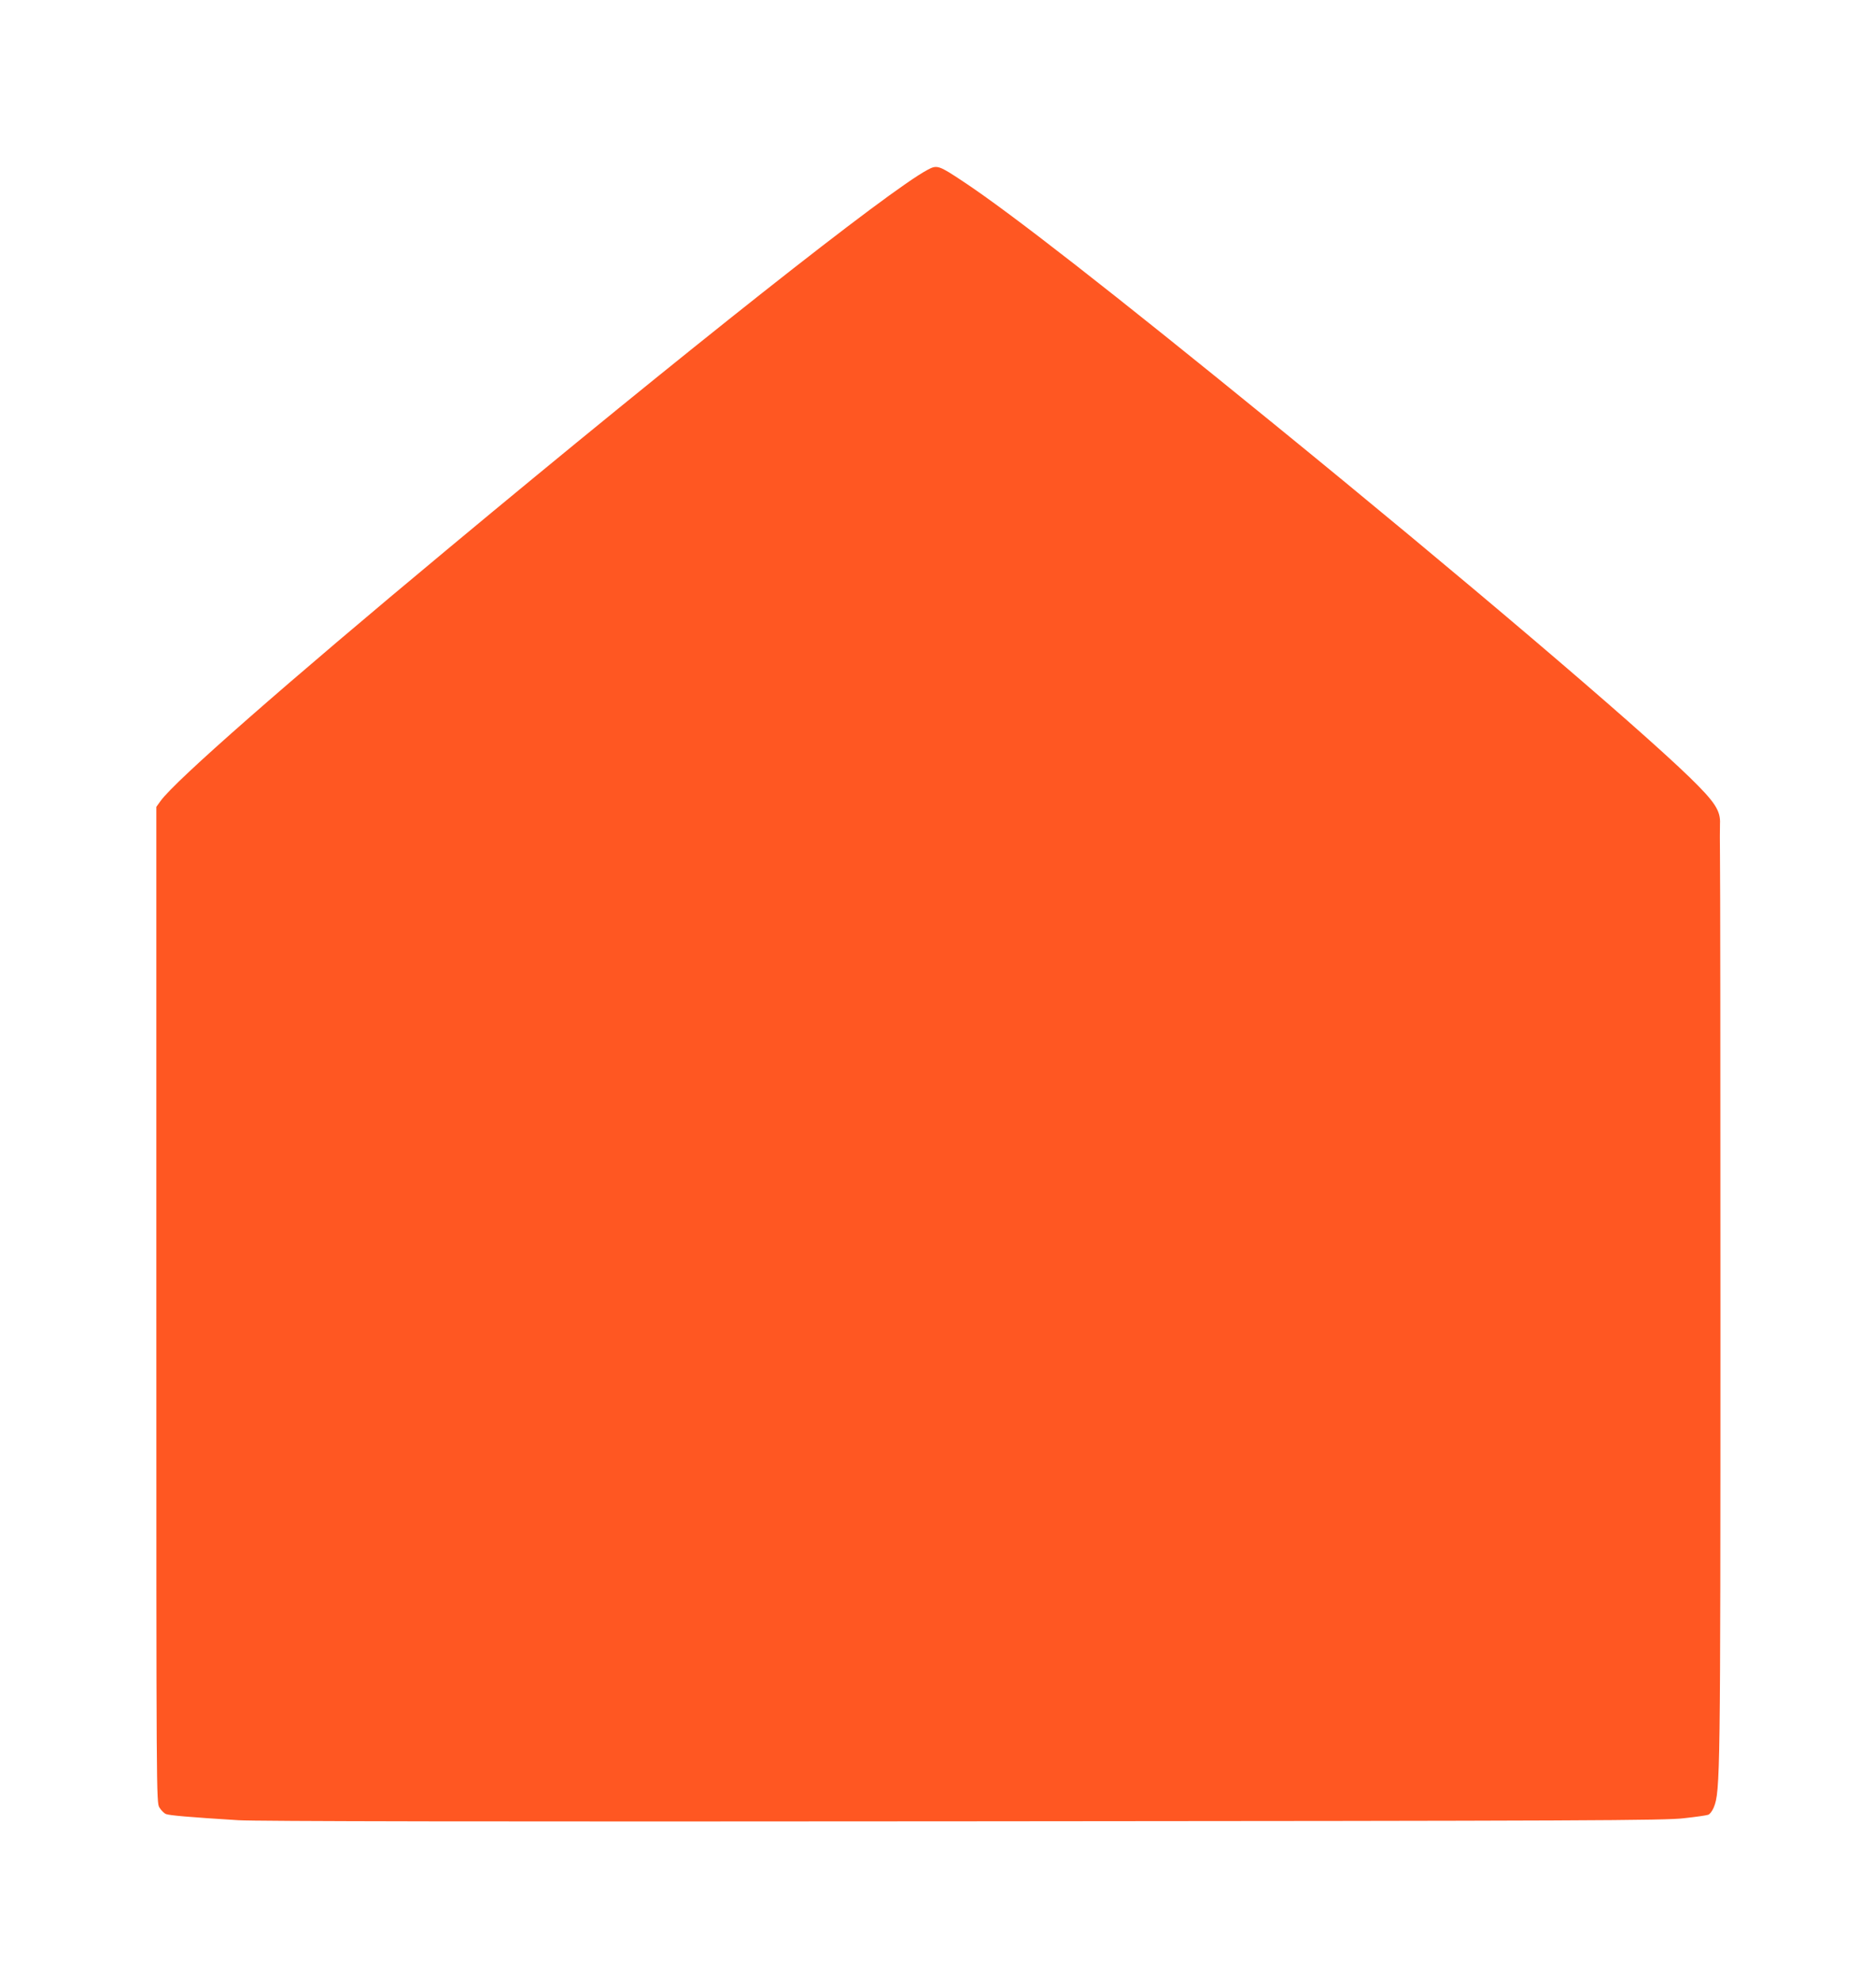 <?xml version="1.0" standalone="no"?>
<!DOCTYPE svg PUBLIC "-//W3C//DTD SVG 20010904//EN"
 "http://www.w3.org/TR/2001/REC-SVG-20010904/DTD/svg10.dtd">
<svg version="1.0" xmlns="http://www.w3.org/2000/svg"
 width="1212pt" height="1280pt" viewBox="0 0 1212 1280"
 preserveAspectRatio="xMidYMid meet">
<g transform="translate(0,1280) scale(0.1,-0.1)"
fill="#ff5722" stroke="none">
<path d="M5993 11703 c-250 -132 -1563 -1170 -3098 -2448 -1053 -876 -1762
-1498 -1857 -1629 l-28 -39 0 -3216 c0 -3195 0 -3216 20 -3249 11 -18 30 -37
42 -42 23 -9 146 -20 468 -40 112 -7 1613 -10 4685 -7 4053 3 4534 5 4655 20
74 8 144 18 155 22 11 3 27 24 37 48 42 104 43 203 43 3167 0 1554 -1 2895 -3
2980 -1 85 -1 178 0 206 5 86 -32 142 -196 302 -363 351 -1470 1293 -2686
2283 -1042 849 -1707 1368 -2007 1566 -158 105 -169 109 -230 76z"/>
</g>
</svg>
